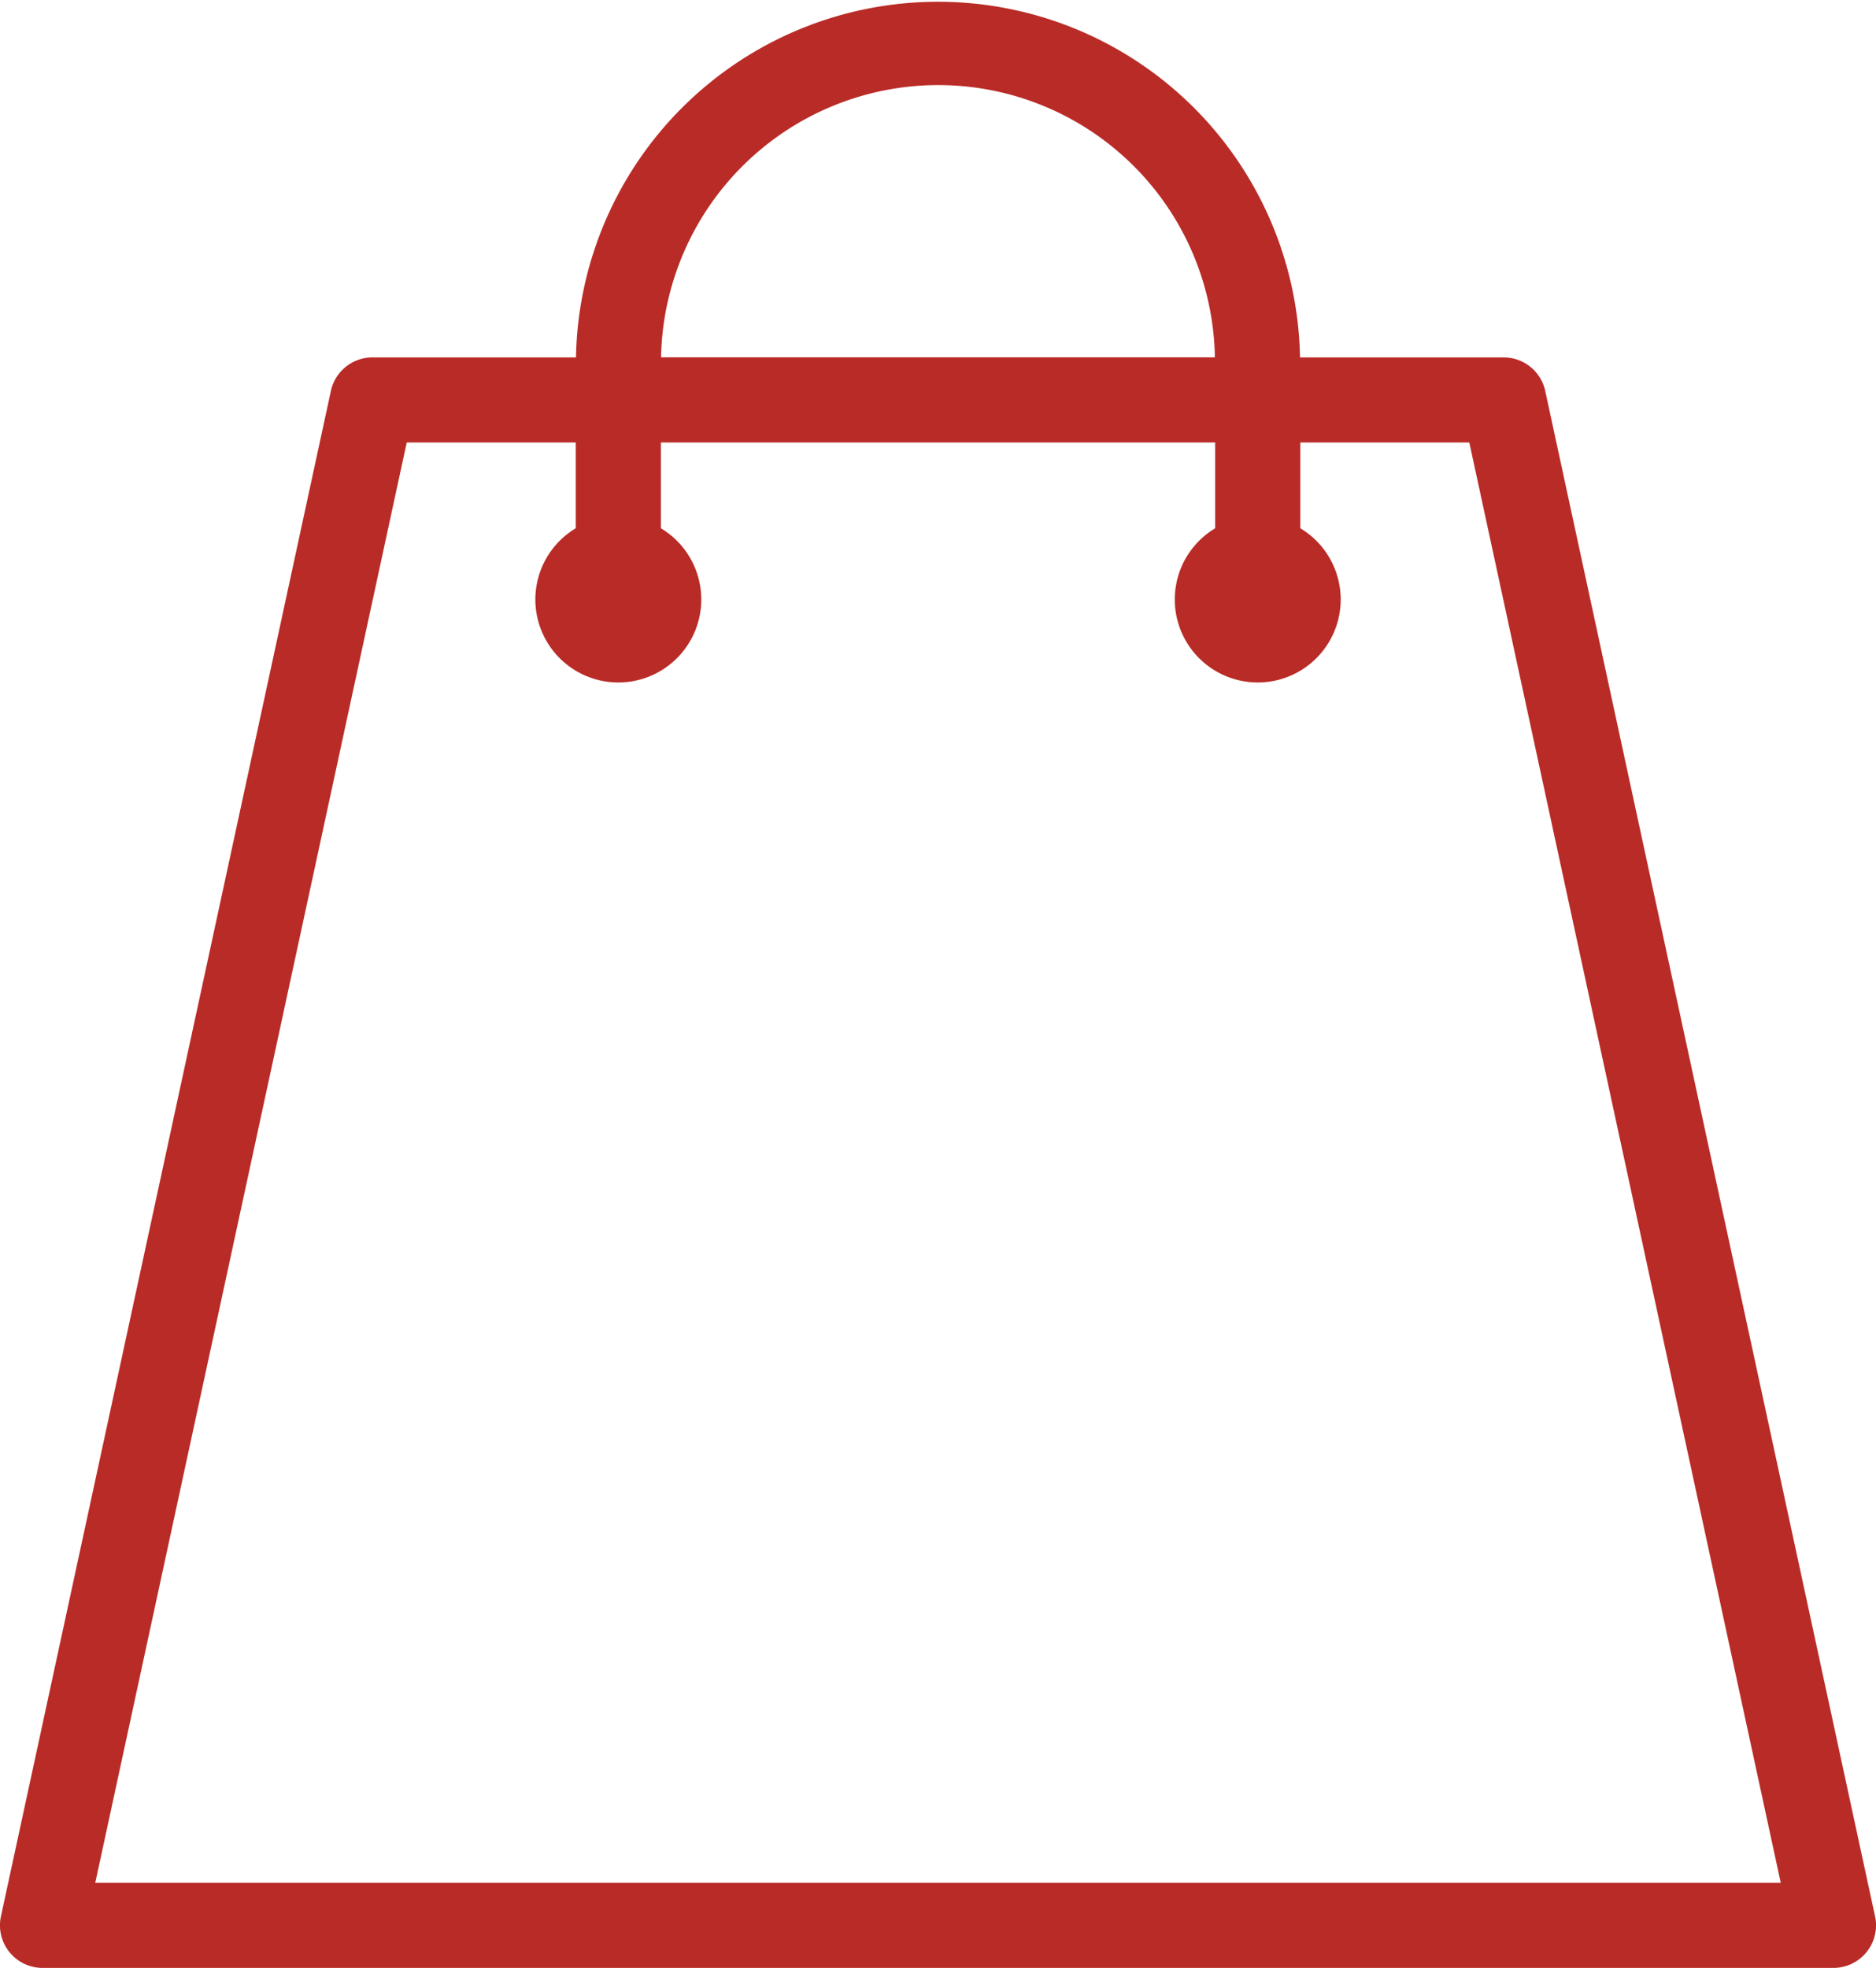 <svg id="グループ_5385" data-name="グループ 5385" xmlns="http://www.w3.org/2000/svg" xmlns:xlink="http://www.w3.org/1999/xlink" width="32" height="33.56" viewBox="0 0 32 33.56">
  <defs>
    <clipPath id="clip-path">
      <rect id="長方形_27785" data-name="長方形 27785" width="32" height="33.56" fill="#b92b27"/>
    </clipPath>
  </defs>
  <g id="グループ_5384" data-name="グループ 5384" clip-path="url(#clip-path)">
    <path id="パス_19169" data-name="パス 19169" d="M31.839,33.29a.723.723,0,0,0,.145-.609L26.358,6.667a.726.726,0,0,0-.709-.572H22.175a6.176,6.176,0,0,0-12.35,0H6.353a.726.726,0,0,0-.709.572L.016,32.681a.726.726,0,0,0,.71.879H31.274a.725.725,0,0,0,.565-.27M16,1.451a4.721,4.721,0,0,1,4.723,4.643H11.276A4.731,4.731,0,0,1,16,1.451M1.625,32.108,6.938,7.546H9.821V9.009a1.415,1.415,0,1,0,1.452,0V7.546h9.455V9.009a1.415,1.415,0,1,0,1.452,0V7.546h2.883l5.312,24.562Z" transform="translate(0 0)" fill="#b92b27"/>
  </g>
</svg>
